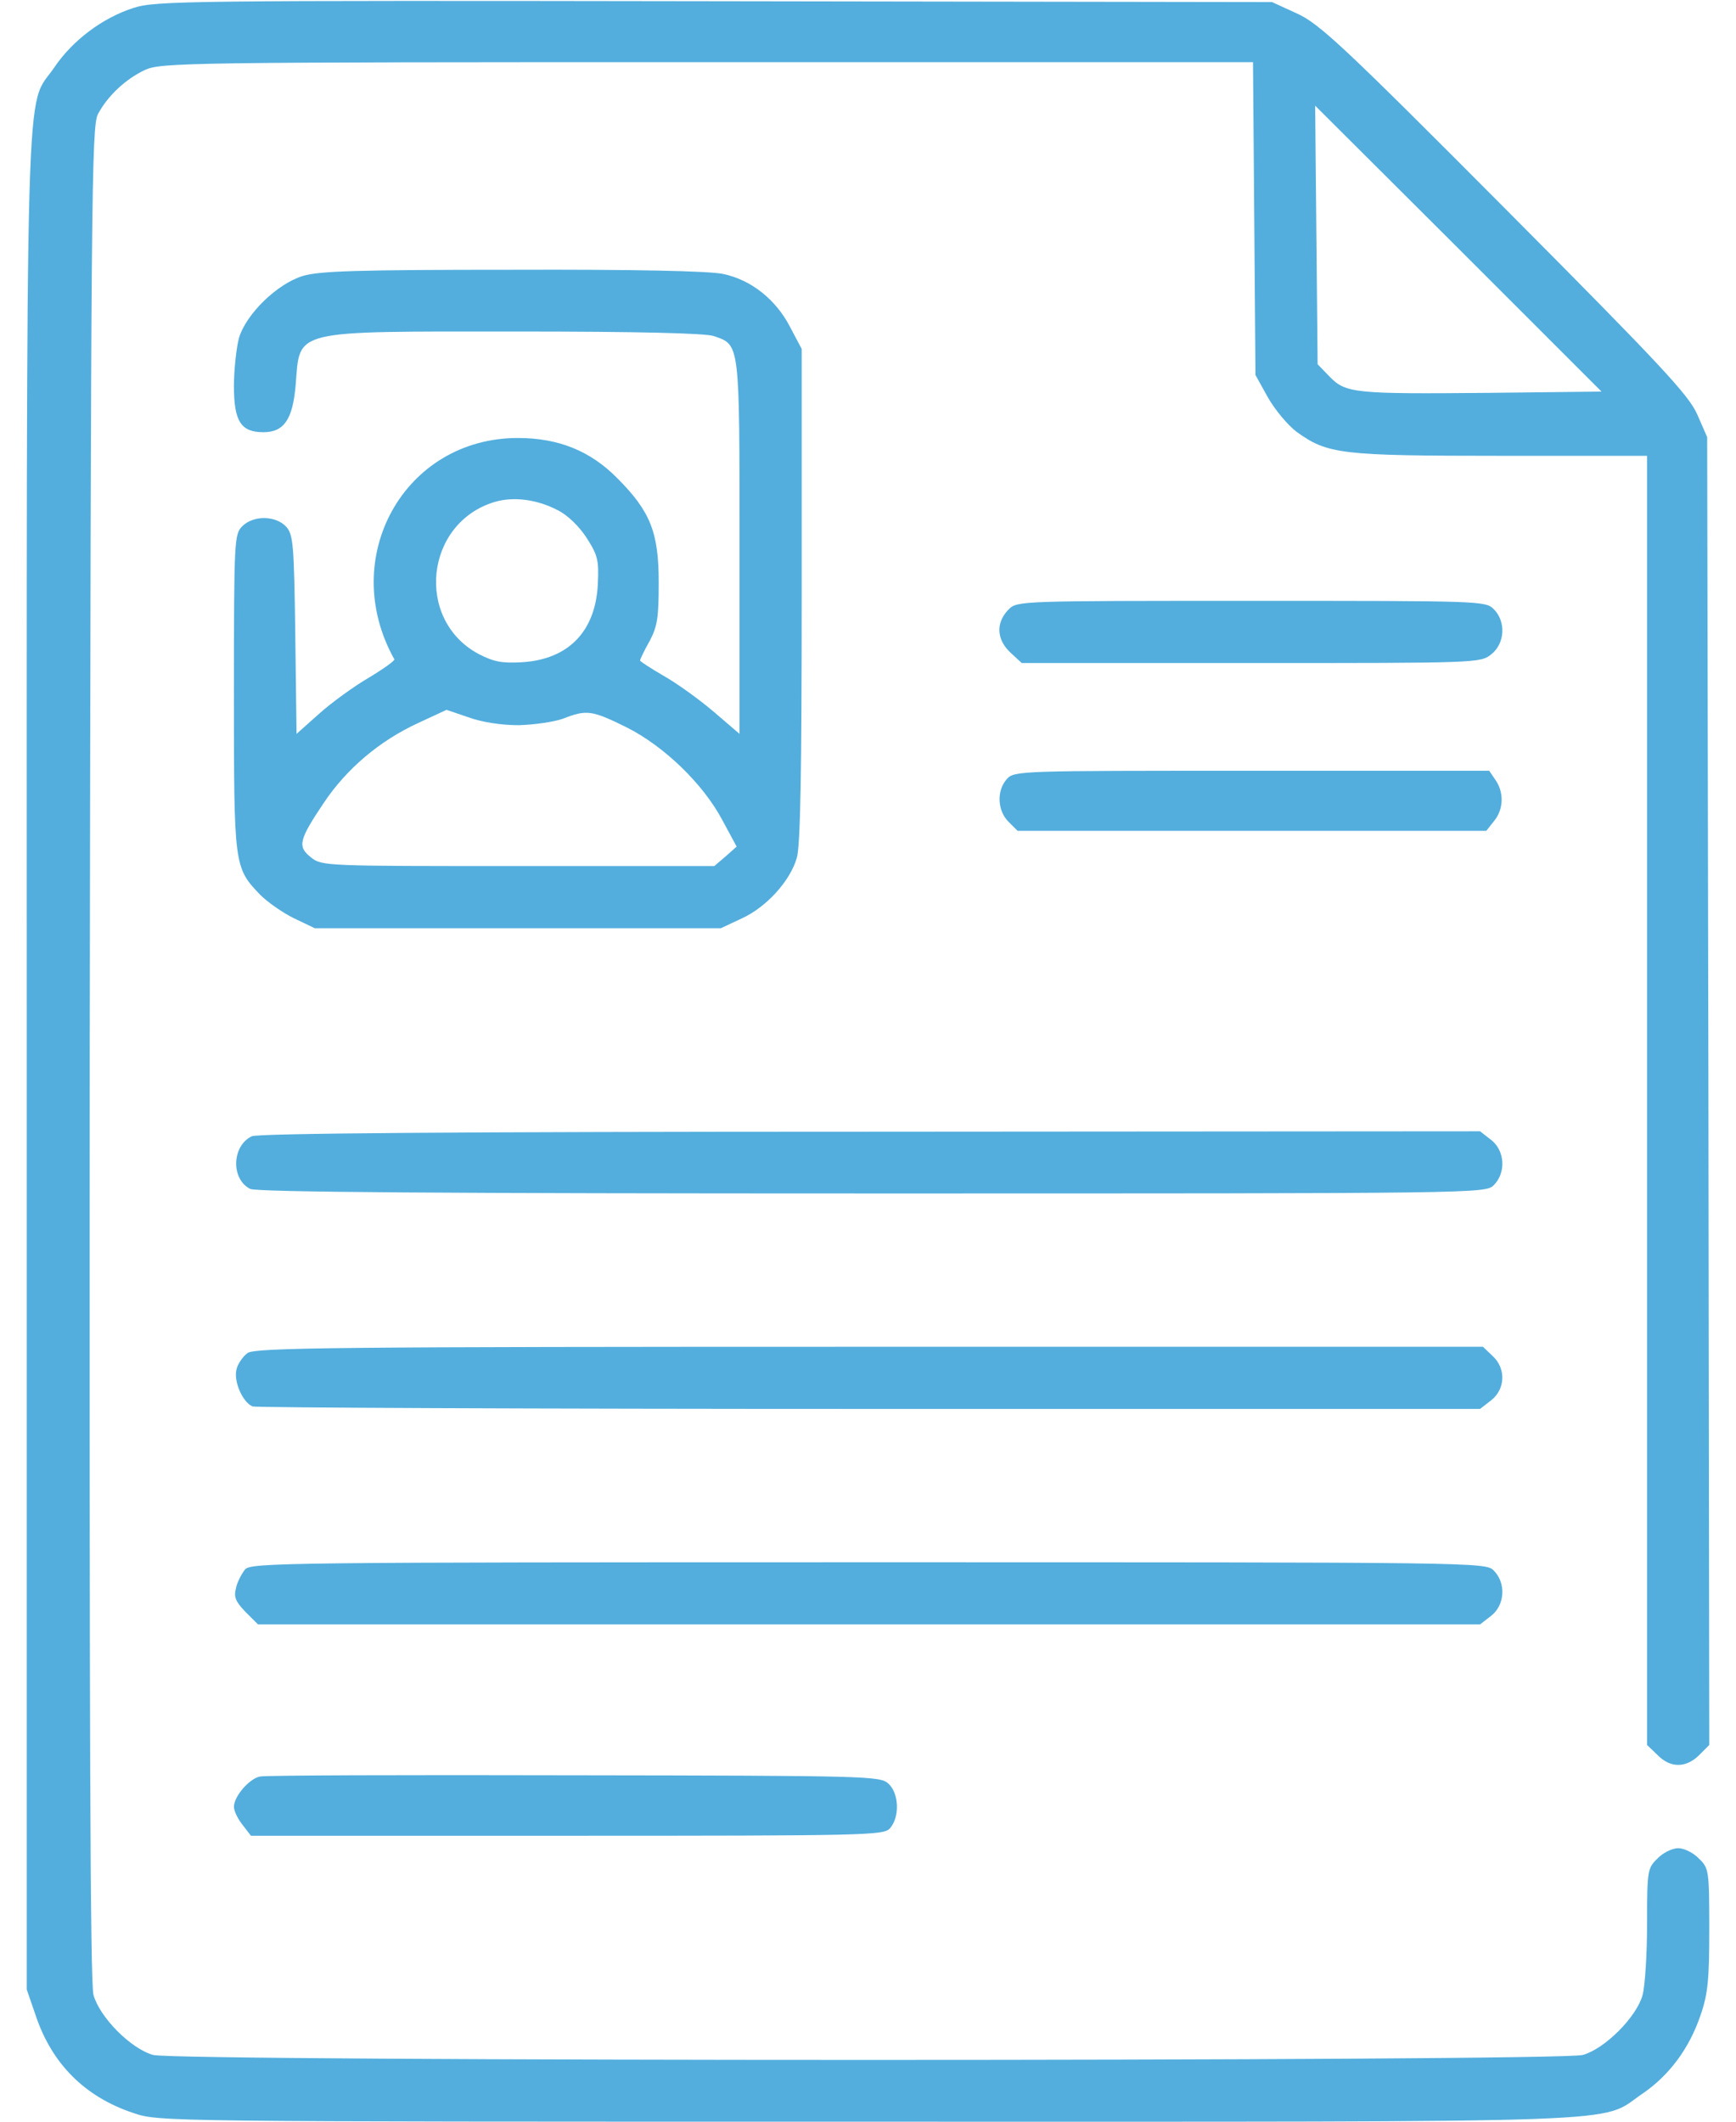 <svg xmlns:xlink="http://www.w3.org/1999/xlink"  xmlns="http://www.w3.org/2000/svg" width="45" height="55" viewBox="0 0 45 55" fill="none"><path d="M3.465 0.204C2.659 0.462 1.886 1.042 1.413 1.74C0.64 2.89 0.693 0.816 0.693 27.521V51.573L0.919 52.228C1.338 53.496 2.197 54.355 3.454 54.774C4.12 55 4.142 55 22.479 55C42.856 55 41.428 55.054 42.566 54.28C43.265 53.808 43.791 53.099 44.081 52.239C44.275 51.681 44.307 51.305 44.307 50.005C44.307 48.479 44.296 48.426 44.038 48.179C43.898 48.028 43.651 47.91 43.501 47.91C43.351 47.91 43.104 48.028 42.964 48.179C42.706 48.426 42.695 48.49 42.695 49.865C42.695 50.649 42.642 51.487 42.577 51.724C42.416 52.293 41.6 53.109 41.03 53.27C40.418 53.442 4.582 53.442 3.97 53.27C3.39 53.109 2.584 52.293 2.423 51.713C2.337 51.391 2.316 44.645 2.326 27.274C2.358 5.167 2.369 3.255 2.541 2.954C2.799 2.471 3.272 2.041 3.755 1.815C4.163 1.622 4.84 1.611 18.332 1.611H32.48L32.512 5.661L32.544 9.722L32.866 10.302C33.049 10.624 33.382 11.021 33.608 11.193C34.413 11.773 34.746 11.816 38.903 11.816H42.695V28.52V45.235L42.964 45.493C43.297 45.837 43.705 45.837 44.049 45.493L44.307 45.235L44.285 28.284L44.253 11.333L43.995 10.742C43.77 10.237 43.082 9.496 39.011 5.403C34.821 1.192 34.209 0.623 33.629 0.354L32.974 0.054L18.526 0.032C4.786 0.011 4.045 0.021 3.465 0.204ZM38.592 10.184C35.111 10.216 34.886 10.194 34.467 9.765L34.155 9.442L34.123 6.091L34.091 2.739L37.808 6.445L41.514 10.151L38.592 10.184Z" fill="#53AEDD"></path><path d="M7.848 7.154C7.182 7.358 6.376 8.143 6.193 8.766C6.129 9.013 6.064 9.571 6.064 10.012C6.064 10.925 6.247 11.204 6.827 11.204C7.364 11.204 7.59 10.871 7.665 9.969C7.783 8.529 7.515 8.594 13.401 8.594C16.527 8.594 18.289 8.637 18.504 8.712C19.181 8.948 19.17 8.841 19.17 14.18V19.024L18.493 18.444C18.128 18.133 17.548 17.714 17.204 17.52C16.871 17.327 16.592 17.145 16.592 17.123C16.592 17.091 16.699 16.865 16.839 16.618C17.043 16.231 17.075 16.006 17.075 15.093C17.075 13.804 16.86 13.256 16.001 12.396C15.303 11.688 14.476 11.354 13.423 11.354C10.479 11.354 8.75 14.459 10.222 17.091C10.243 17.123 9.942 17.338 9.566 17.564C9.18 17.789 8.6 18.208 8.277 18.498L7.687 19.024L7.654 16.446C7.622 14.104 7.601 13.857 7.418 13.653C7.149 13.363 6.569 13.352 6.279 13.643C6.075 13.847 6.064 13.997 6.064 17.939C6.064 22.451 6.064 22.483 6.741 23.192C6.935 23.386 7.332 23.665 7.622 23.805L8.159 24.062H13.423H18.686L19.234 23.805C19.868 23.515 20.48 22.838 20.652 22.247C20.749 21.957 20.781 19.98 20.781 15.437V9.045L20.48 8.476C20.115 7.767 19.471 7.251 18.74 7.101C18.386 7.025 16.452 6.982 13.283 6.993C9.255 6.993 8.277 7.025 7.848 7.154ZM14.454 13.224C14.712 13.352 15.013 13.643 15.206 13.943C15.496 14.395 15.528 14.523 15.496 15.157C15.432 16.371 14.733 17.091 13.541 17.166C13.004 17.198 12.8 17.155 12.402 16.951C10.748 16.06 11.017 13.546 12.832 13.009C13.315 12.869 13.917 12.944 14.454 13.224ZM13.444 18.799C13.852 18.788 14.368 18.713 14.604 18.627C15.206 18.391 15.346 18.412 16.237 18.852C17.204 19.336 18.225 20.314 18.73 21.27L19.095 21.946L18.805 22.204L18.515 22.451H13.434C8.428 22.451 8.342 22.451 8.062 22.226C7.708 21.946 7.74 21.785 8.396 20.808C8.986 19.927 9.835 19.207 10.834 18.745L11.575 18.401L12.145 18.595C12.499 18.724 13.004 18.799 13.444 18.799Z" fill="#53AEDD"></path><path d="M26.152 15.791C25.798 16.145 25.83 16.597 26.217 16.94L26.485 17.188H32.426C38.28 17.188 38.377 17.188 38.656 16.962C39.011 16.683 39.043 16.113 38.721 15.791C38.506 15.576 38.366 15.576 32.437 15.576C26.507 15.576 26.367 15.576 26.152 15.791Z" fill="#53AEDD"></path><path d="M26.099 20.195C25.83 20.496 25.852 21.012 26.142 21.302L26.378 21.538H32.447H38.527L38.731 21.28C38.978 20.98 38.989 20.539 38.764 20.217L38.602 19.98H32.447C26.421 19.98 26.292 19.98 26.099 20.195Z" fill="#53AEDD"></path><path d="M6.527 29.455C6.011 29.702 5.979 30.561 6.484 30.819C6.634 30.905 11.597 30.938 22.597 30.938C38.366 30.938 38.506 30.938 38.721 30.723C39.043 30.4 39.011 29.831 38.656 29.552L38.366 29.326L22.565 29.337C11.726 29.337 6.688 29.38 6.527 29.455Z" fill="#53AEDD"></path><path d="M6.419 35.073C6.301 35.159 6.161 35.352 6.129 35.503C6.054 35.815 6.29 36.352 6.548 36.459C6.645 36.491 13.842 36.523 22.543 36.523H38.366L38.656 36.298C39.022 36.008 39.043 35.471 38.688 35.148L38.441 34.912H22.543C8.696 34.912 6.623 34.934 6.419 35.073Z" fill="#53AEDD"></path><path d="M6.355 40.681C6.269 40.788 6.151 41.003 6.118 41.164C6.054 41.4 6.108 41.519 6.365 41.787L6.688 42.109H22.532H38.366L38.656 41.884C39.011 41.605 39.043 41.035 38.721 40.713C38.506 40.498 38.366 40.498 22.522 40.498C7.429 40.498 6.516 40.509 6.355 40.681Z" fill="#53AEDD"></path><path d="M6.741 46.052C6.462 46.105 6.064 46.567 6.064 46.836C6.064 46.943 6.161 47.148 6.29 47.309L6.505 47.588H14.701C22.5 47.588 22.908 47.577 23.069 47.395C23.327 47.105 23.306 46.481 23.026 46.234C22.811 46.041 22.511 46.03 14.884 46.02C10.533 46.009 6.87 46.02 6.741 46.052Z" fill="#53AEDD"></path></svg>